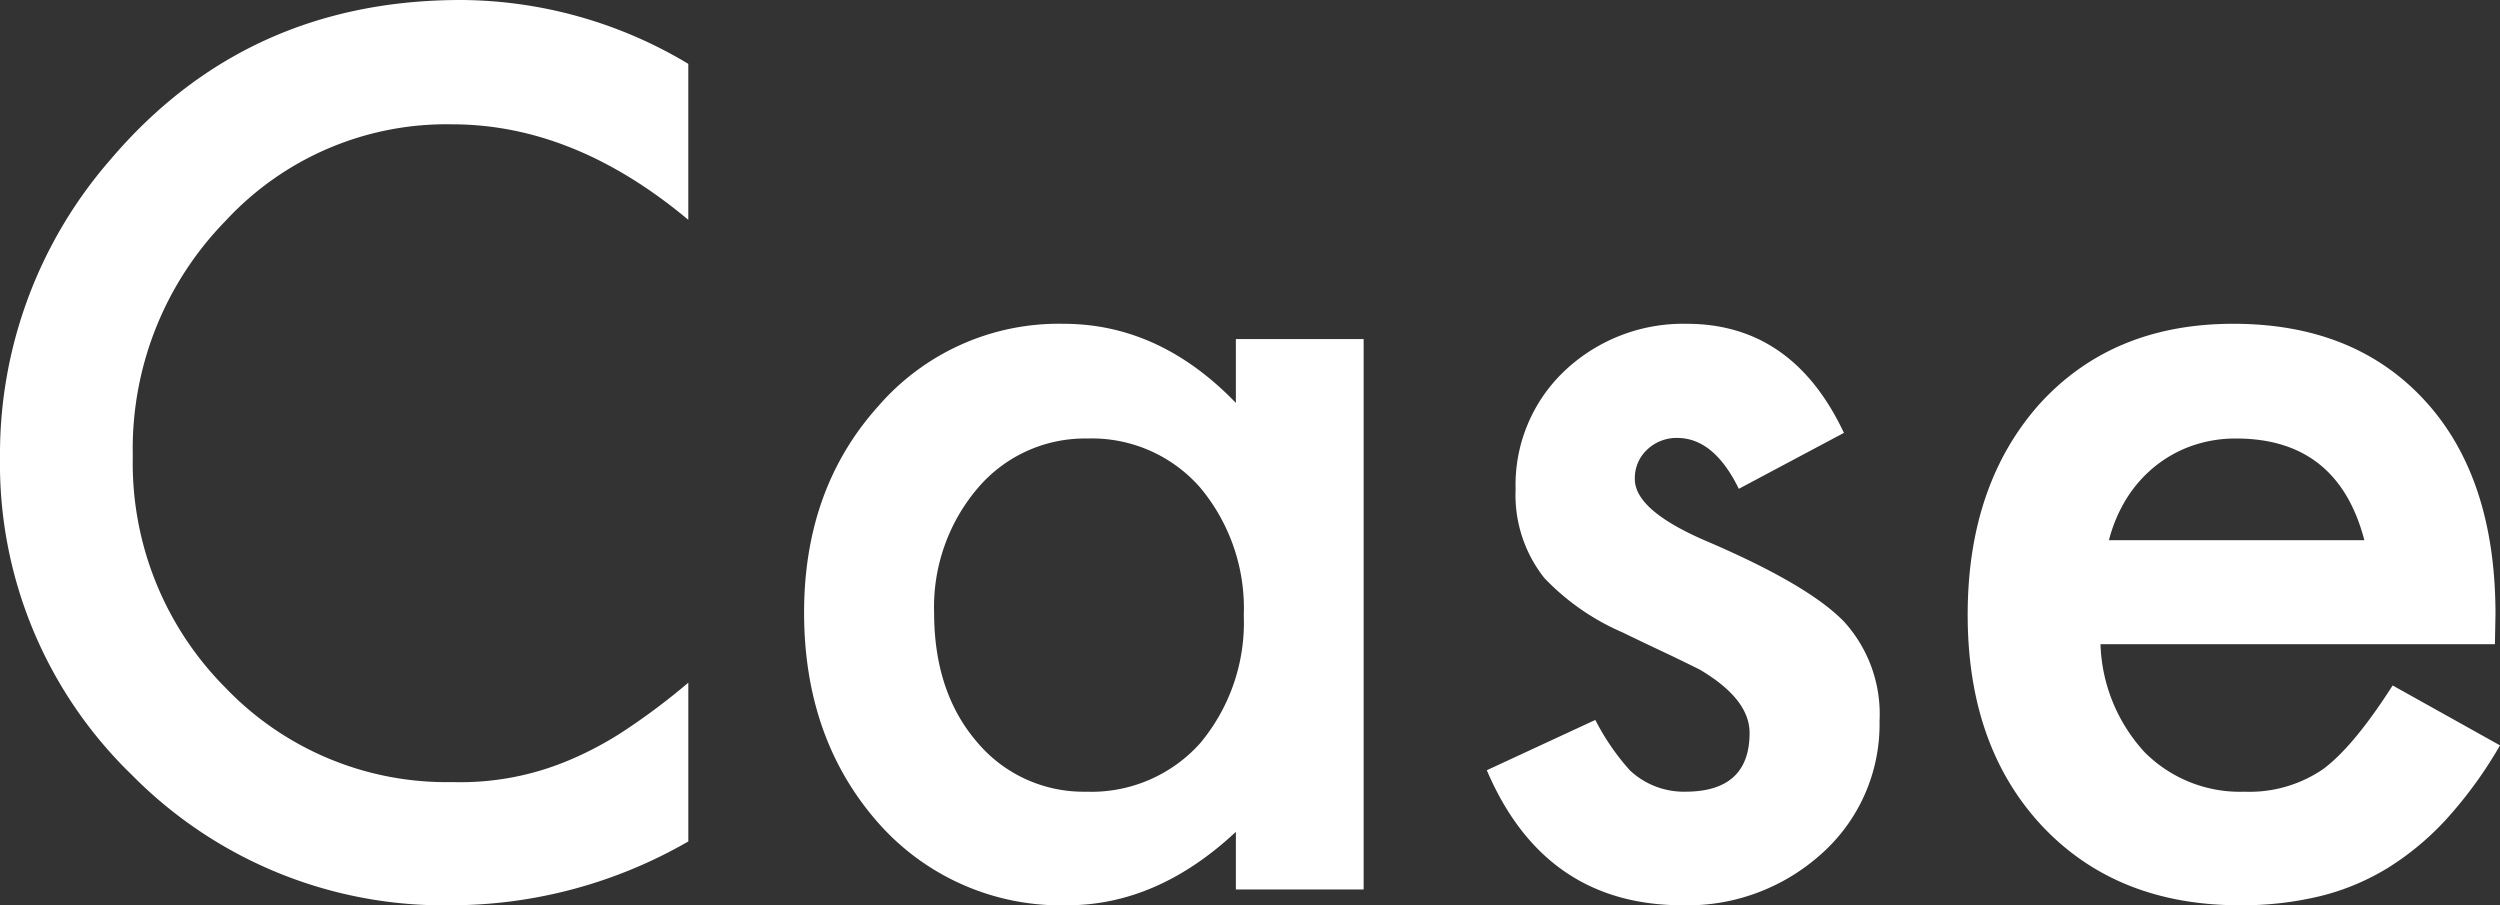 <svg xmlns="http://www.w3.org/2000/svg" width="216.016" height="78.223" viewBox="0 0 216.016 78.223">
  <rect x="0" y="0" width="216.016" height="78.223" fill="#333333" stroke="none"/>
  <path id="case" d="M64.746-71.338v13.477q-9.863-8.252-20.41-8.252a25.989,25.989,0,0,0-19.58,8.35,28.151,28.151,0,0,0-8.008,20.313,27.474,27.474,0,0,0,8.008,20.02A26.448,26.448,0,0,0,44.385-9.277,24.082,24.082,0,0,0,54.59-11.23a29.431,29.431,0,0,0,4.858-2.637,57.424,57.424,0,0,0,5.3-4V-4.15A41.093,41.093,0,0,1,44.238,1.367,37.838,37.838,0,0,1,16.65-9.912,37.4,37.4,0,0,1,5.273-37.354a38.713,38.713,0,0,1,9.521-25.684Q26.514-76.855,45.117-76.855A38.489,38.489,0,0,1,64.746-71.338Zm47.314,23.779H123.1V0H112.061V-4.98q-6.787,6.348-14.6,6.348A21.034,21.034,0,0,1,81.152-5.762q-6.4-7.275-6.4-18.164,0-10.693,6.4-17.822a20.619,20.619,0,0,1,16.016-7.129q8.3,0,14.893,6.836ZM85.986-23.926q0,6.836,3.662,11.133a12,12,0,0,0,9.473,4.346,12.608,12.608,0,0,0,9.863-4.2,16.262,16.262,0,0,0,3.76-11.035,16.262,16.262,0,0,0-3.76-11.035,12.431,12.431,0,0,0-9.766-4.248,12.145,12.145,0,0,0-9.473,4.3A15.84,15.84,0,0,0,85.986-23.926ZM164.6-39.453l-9.082,4.834q-2.148-4.395-5.322-4.395a3.661,3.661,0,0,0-2.588,1,3.348,3.348,0,0,0-1.074,2.563q0,2.734,6.348,5.42,8.74,3.76,11.768,6.934a11.866,11.866,0,0,1,3.027,8.545A14.973,14.973,0,0,1,162.6-3.027a17.284,17.284,0,0,1-11.914,4.395q-11.963,0-16.943-11.67l9.375-4.346a20.394,20.394,0,0,0,2.979,4.346,6.8,6.8,0,0,0,4.785,1.855q5.566,0,5.566-5.078,0-2.93-4.3-5.469-1.66-.83-3.32-1.611t-3.369-1.611a20.623,20.623,0,0,1-6.738-4.687,11.548,11.548,0,0,1-2.49-7.666,13.566,13.566,0,0,1,4.248-10.254,14.9,14.9,0,0,1,10.547-4.053Q160.156-48.877,164.6-39.453Zm56.25,18.262H186.768a14.442,14.442,0,0,0,3.809,9.326,11.612,11.612,0,0,0,8.643,3.418,11.242,11.242,0,0,0,6.787-1.953q2.637-1.953,6.006-7.227l9.277,5.176a36.907,36.907,0,0,1-4.541,6.274,24.145,24.145,0,0,1-5.127,4.3A20.559,20.559,0,0,1,205.713.586a28.761,28.761,0,0,1-6.885.781q-10.645,0-17.09-6.836-6.445-6.885-6.445-18.262,0-11.279,6.25-18.262,6.3-6.885,16.7-6.885,10.5,0,16.6,6.689,6.055,6.641,6.055,18.408ZM209.57-30.176q-2.295-8.789-11.084-8.789a11.383,11.383,0,0,0-3.76.61,10.757,10.757,0,0,0-3.2,1.758,11.143,11.143,0,0,0-2.466,2.759,12.821,12.821,0,0,0-1.562,3.662Z" transform="translate(-5.273 76.855)" fill="#fff"/>
</svg>
